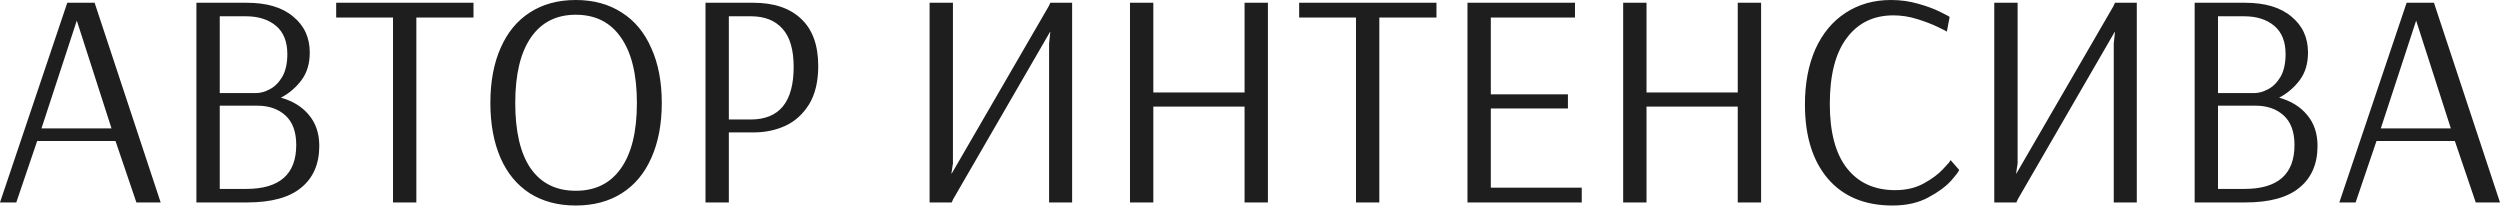 <?xml version="1.0" encoding="UTF-8"?> <svg xmlns="http://www.w3.org/2000/svg" width="1465" height="121" viewBox="0 0 1465 121" fill="none"> <path d="M0 118.629L39.423 1.619H55.445L94.148 118.629H79.927L67.686 82.626H21.782L9.541 118.629H0ZM24.302 75.245H65.346L45.004 12.06L24.302 75.245ZM115.094 1.619H144.617C156.378 1.619 165.438 4.319 171.799 9.72C178.279 15 181.52 22.021 181.52 30.782C181.52 37.262 179.899 42.663 176.659 46.983C173.419 51.303 169.399 54.724 164.598 57.244C171.559 59.164 177.019 62.524 180.98 67.325C185.06 72.125 187.1 78.185 187.1 85.506C187.1 96.067 183.56 104.227 176.479 109.988C169.519 115.748 158.958 118.629 144.797 118.629H115.094V1.619ZM150.017 54.544C152.537 54.544 155.177 53.823 157.938 52.383C160.818 50.943 163.278 48.543 165.318 45.183C167.358 41.703 168.379 37.202 168.379 31.682C168.379 24.361 166.158 18.841 161.718 15.12C157.278 11.4 151.397 9.54 144.077 9.54H128.775V54.544H150.017ZM144.257 110.708C163.818 110.708 173.599 102.127 173.599 84.966C173.599 77.285 171.499 71.525 167.298 67.685C163.098 63.844 157.578 61.924 150.737 61.924H128.775V110.708H144.257ZM230.302 118.629V10.26H196.999V1.619H277.466V10.26H243.983V118.629H230.302ZM337.399 120.429C326.959 120.429 317.958 118.029 310.397 113.228C302.957 108.428 297.256 101.527 293.296 92.526C289.336 83.406 287.355 72.665 287.355 60.304C287.355 47.943 289.336 37.262 293.296 28.261C297.256 19.141 302.957 12.18 310.397 7.38C317.958 2.459 326.959 -0.001 337.399 -0.001C347.84 -0.001 356.841 2.459 364.402 7.38C371.962 12.18 377.723 19.141 381.683 28.261C385.763 37.262 387.803 47.943 387.803 60.304C387.803 72.665 385.763 83.406 381.683 92.526C377.723 101.527 371.962 108.428 364.402 113.228C356.841 118.029 347.84 120.429 337.399 120.429ZM337.399 111.788C348.92 111.788 357.741 107.408 363.861 98.647C370.102 89.886 373.222 77.105 373.222 60.304C373.222 43.623 370.102 30.842 363.861 21.961C357.741 13.08 348.92 8.64 337.399 8.64C325.998 8.64 317.238 13.08 311.117 21.961C304.997 30.842 301.937 43.623 301.937 60.304C301.937 77.105 304.937 89.886 310.937 98.647C317.058 107.408 325.878 111.788 337.399 111.788ZM413.419 1.619H441.501C453.502 1.619 462.803 4.74 469.403 10.98C476.124 17.221 479.484 26.461 479.484 38.702C479.484 47.823 477.684 55.324 474.084 61.204C470.483 66.965 465.803 71.165 460.043 73.805C454.402 76.325 448.342 77.585 441.861 77.585H427.1V118.629H413.419V1.619ZM439.881 70.025C456.682 70.025 465.083 59.764 465.083 39.242C465.083 29.162 462.923 21.721 458.603 16.921C454.282 12 448.102 9.54 440.061 9.54H427.1V70.025H439.881ZM544.738 118.629V1.619H558.419V95.767L557.519 101.707H557.699L614.584 3.599L615.484 1.619H628.265V118.629H614.764V25.381L615.484 18.721H615.304L558.599 116.648L557.699 118.629H544.738ZM662.169 118.629V1.619H675.85V54.184H729.315V1.619H742.996V118.629H729.315V62.464H675.85V118.629H662.169ZM794.605 118.629V10.26H761.302V1.619H841.769V10.26H808.286V118.629H794.605ZM859.939 118.629V1.619H922.944V10.26H873.62V55.264H918.804V63.544H873.62V109.988H926.904V118.629H859.939ZM951.177 118.629V1.619H964.858V54.184H1018.32V1.619H1032V118.629H1018.32V62.464H964.858V118.629H951.177ZM1108.99 120.429C1092.79 120.429 1080.19 115.208 1071.19 104.768C1062.19 94.207 1057.69 79.686 1057.69 61.204C1057.69 48.843 1059.73 38.042 1063.81 28.801C1068.01 19.561 1073.89 12.48 1081.45 7.56C1089.13 2.519 1098.01 -0.001 1108.09 -0.001C1113.61 -0.001 1118.9 0.719 1123.94 2.159C1129.1 3.599 1133.48 5.22 1137.08 7.02C1140.68 8.82 1142.48 9.78 1142.48 9.9L1140.86 18.541C1140.86 18.421 1139.12 17.52 1135.64 15.84C1132.16 14.16 1128.08 12.6 1123.4 11.16C1118.84 9.72 1114.21 9 1109.53 9C1097.89 9 1088.77 13.44 1082.17 22.321C1075.57 31.082 1072.27 43.923 1072.27 60.844C1072.27 77.525 1075.63 90.126 1082.35 98.647C1089.07 107.168 1098.49 111.428 1110.61 111.428C1116.98 111.428 1122.56 110.108 1127.36 107.468C1132.16 104.828 1135.94 102.007 1138.7 99.007C1141.58 96.007 1143.02 94.267 1143.02 93.787L1148.06 99.547C1148.06 100.147 1146.5 102.247 1143.38 105.848C1140.26 109.328 1135.76 112.628 1129.88 115.748C1124.12 118.869 1117.16 120.429 1108.99 120.429ZM1168.64 118.629V1.619H1182.32V95.767L1181.42 101.707H1181.6L1238.48 3.599L1239.38 1.619H1252.16V118.629H1238.66V25.381L1239.38 18.721H1239.2L1182.5 116.648L1181.6 118.629H1168.64ZM1286.07 1.619H1315.59C1327.35 1.619 1336.41 4.319 1342.77 9.72C1349.25 15 1352.49 22.021 1352.49 30.782C1352.49 37.262 1350.87 42.663 1347.63 46.983C1344.39 51.303 1340.37 54.724 1335.57 57.244C1342.53 59.164 1347.99 62.524 1351.95 67.325C1356.03 72.125 1358.07 78.185 1358.07 85.506C1358.07 96.067 1354.53 104.227 1347.45 109.988C1340.49 115.748 1329.93 118.629 1315.77 118.629H1286.07V1.619ZM1320.99 54.544C1323.51 54.544 1326.15 53.823 1328.91 52.383C1331.79 50.943 1334.25 48.543 1336.29 45.183C1338.33 41.703 1339.35 37.202 1339.35 31.682C1339.35 24.361 1337.13 18.841 1332.69 15.12C1328.25 11.4 1322.37 9.54 1315.05 9.54H1299.75V54.544H1320.99ZM1315.23 110.708C1334.79 110.708 1344.57 102.127 1344.57 84.966C1344.57 77.285 1342.47 71.525 1338.27 67.685C1334.07 63.844 1328.55 61.924 1321.71 61.924H1299.75V110.708H1315.23ZM1370.85 118.629L1410.28 1.619H1426.3L1465 118.629H1450.78L1438.54 82.626H1392.63L1380.39 118.629H1370.85ZM1395.15 75.245H1436.2L1415.86 12.06L1395.15 75.245Z" fill="#1E1E1E"></path> </svg> 